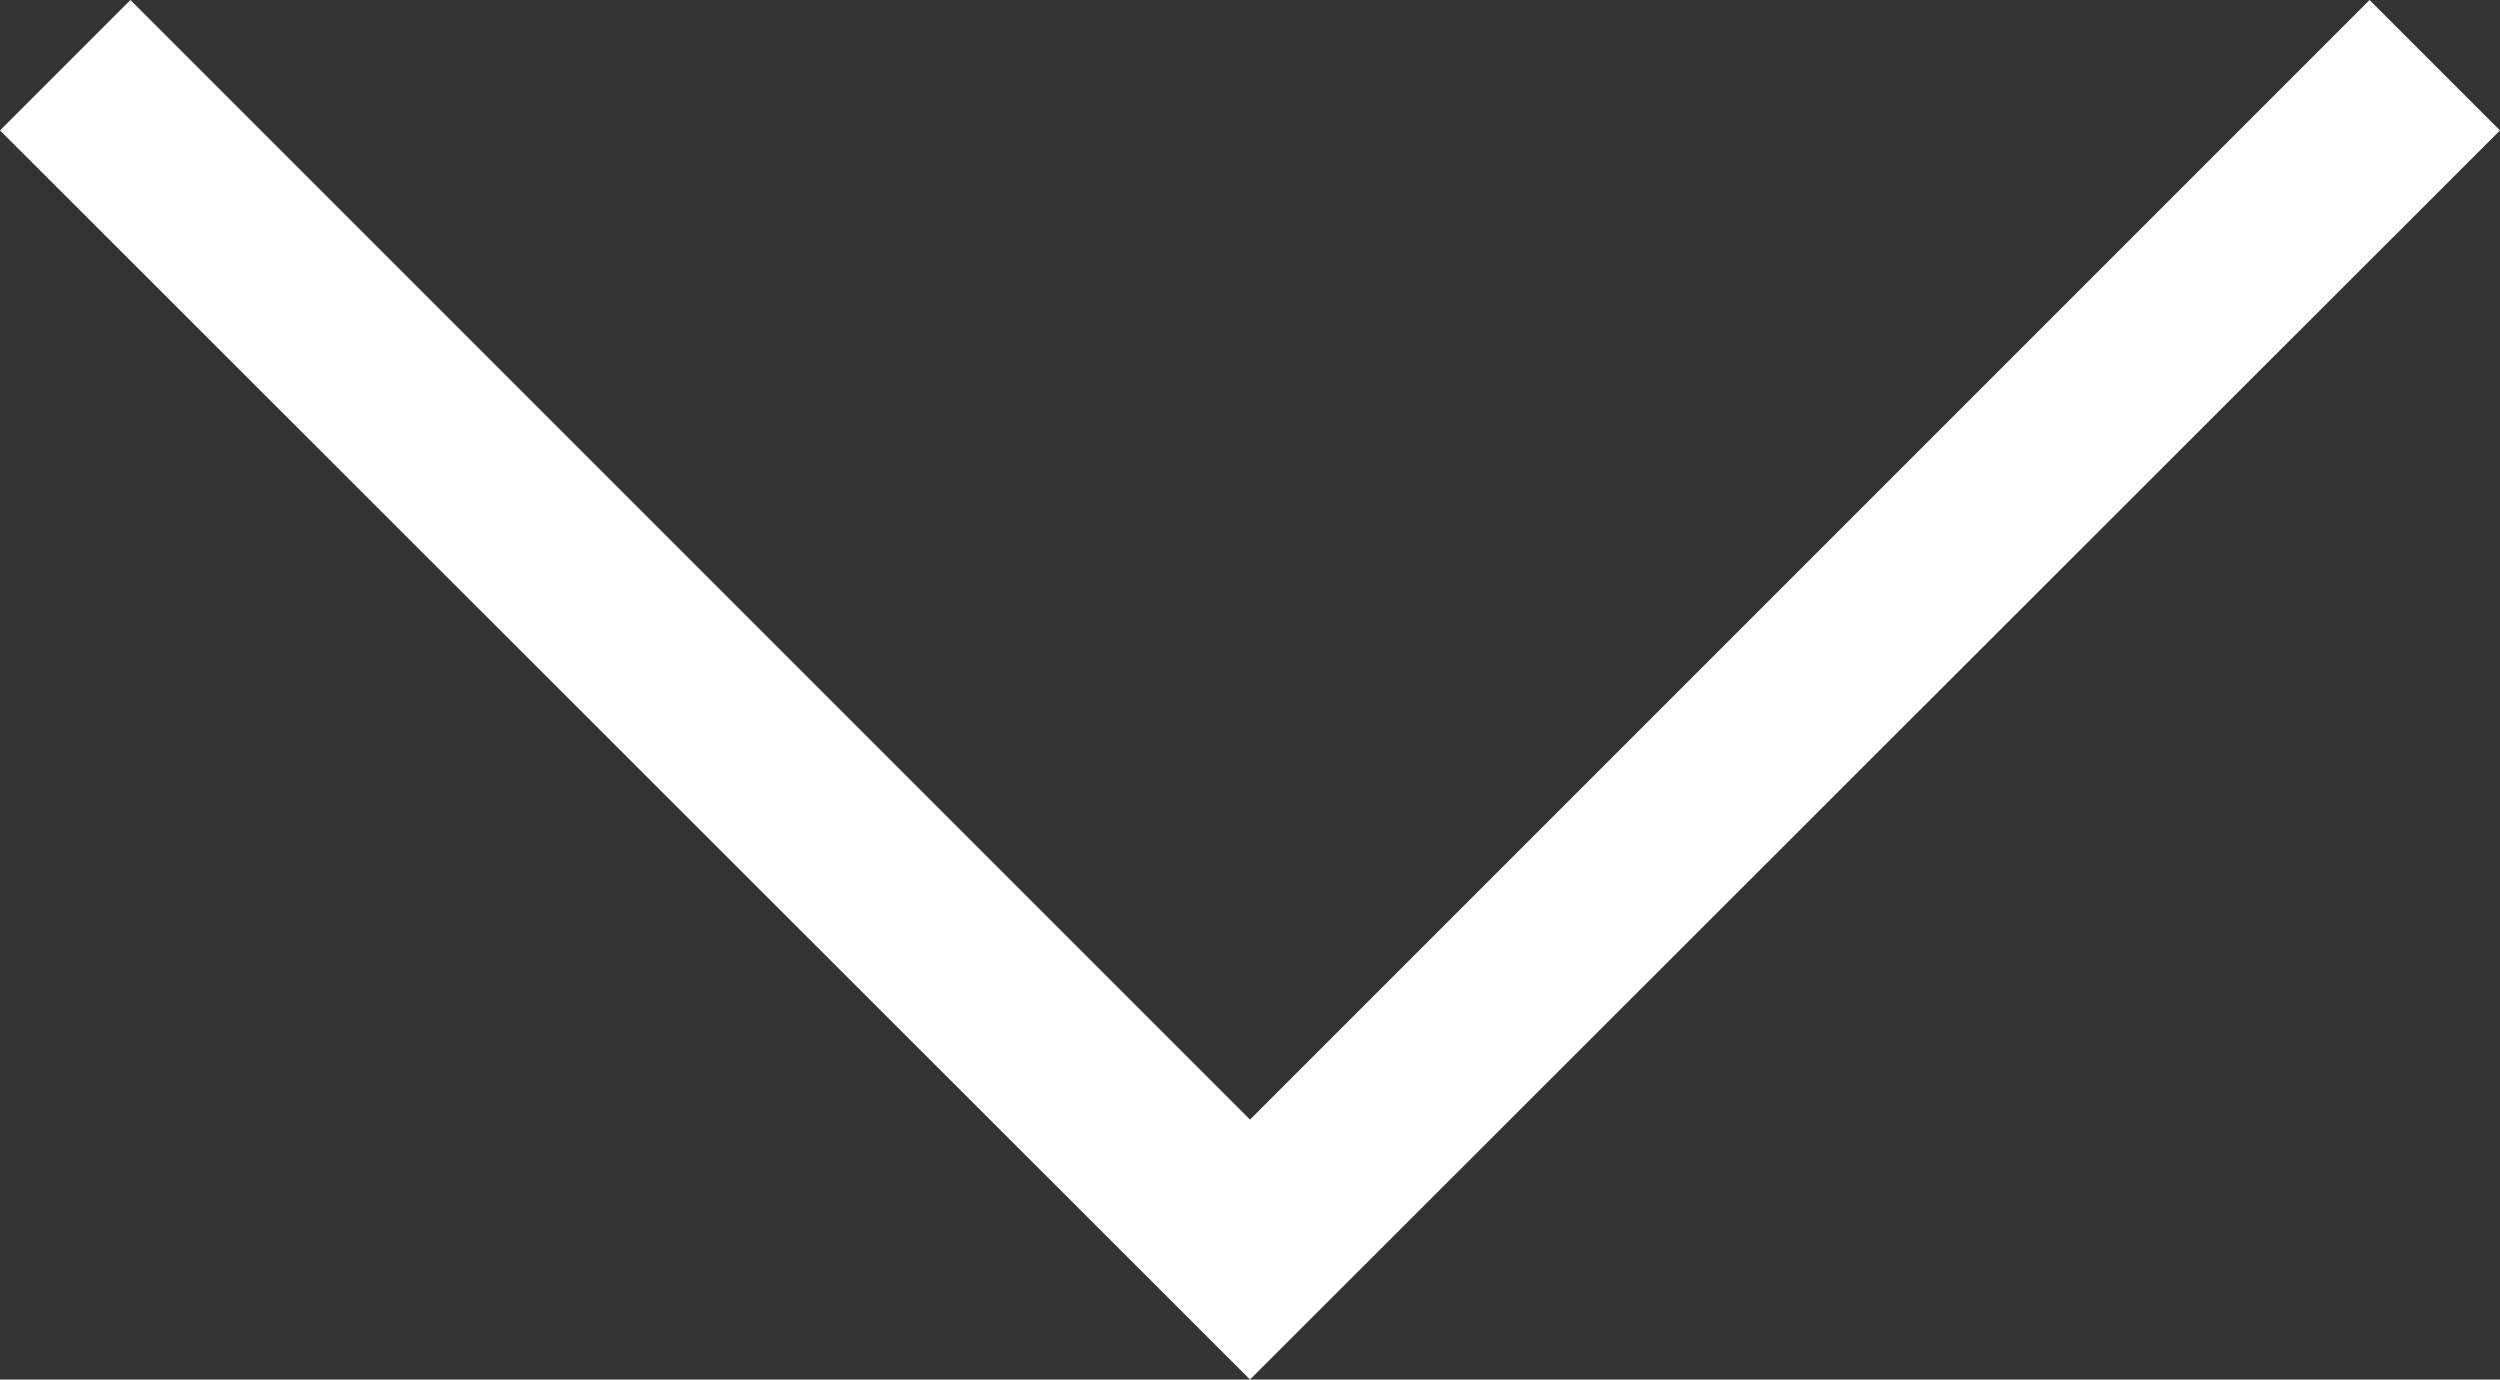 <svg id="Layer_1" data-name="Layer 1" xmlns="http://www.w3.org/2000/svg" viewBox="0 0 28.18 15.55"><rect x="0" y="0" width="28.18" height="15.55" fill="#333333" stroke="none"/><defs><style>.cls-1{fill:#fff;}</style></defs><title>info_arrow</title><polygon class="cls-1" points="14.09 15.55 0 1.47 1.47 0 14.09 12.62 26.71 0 28.18 1.47 14.09 15.55"/></svg>